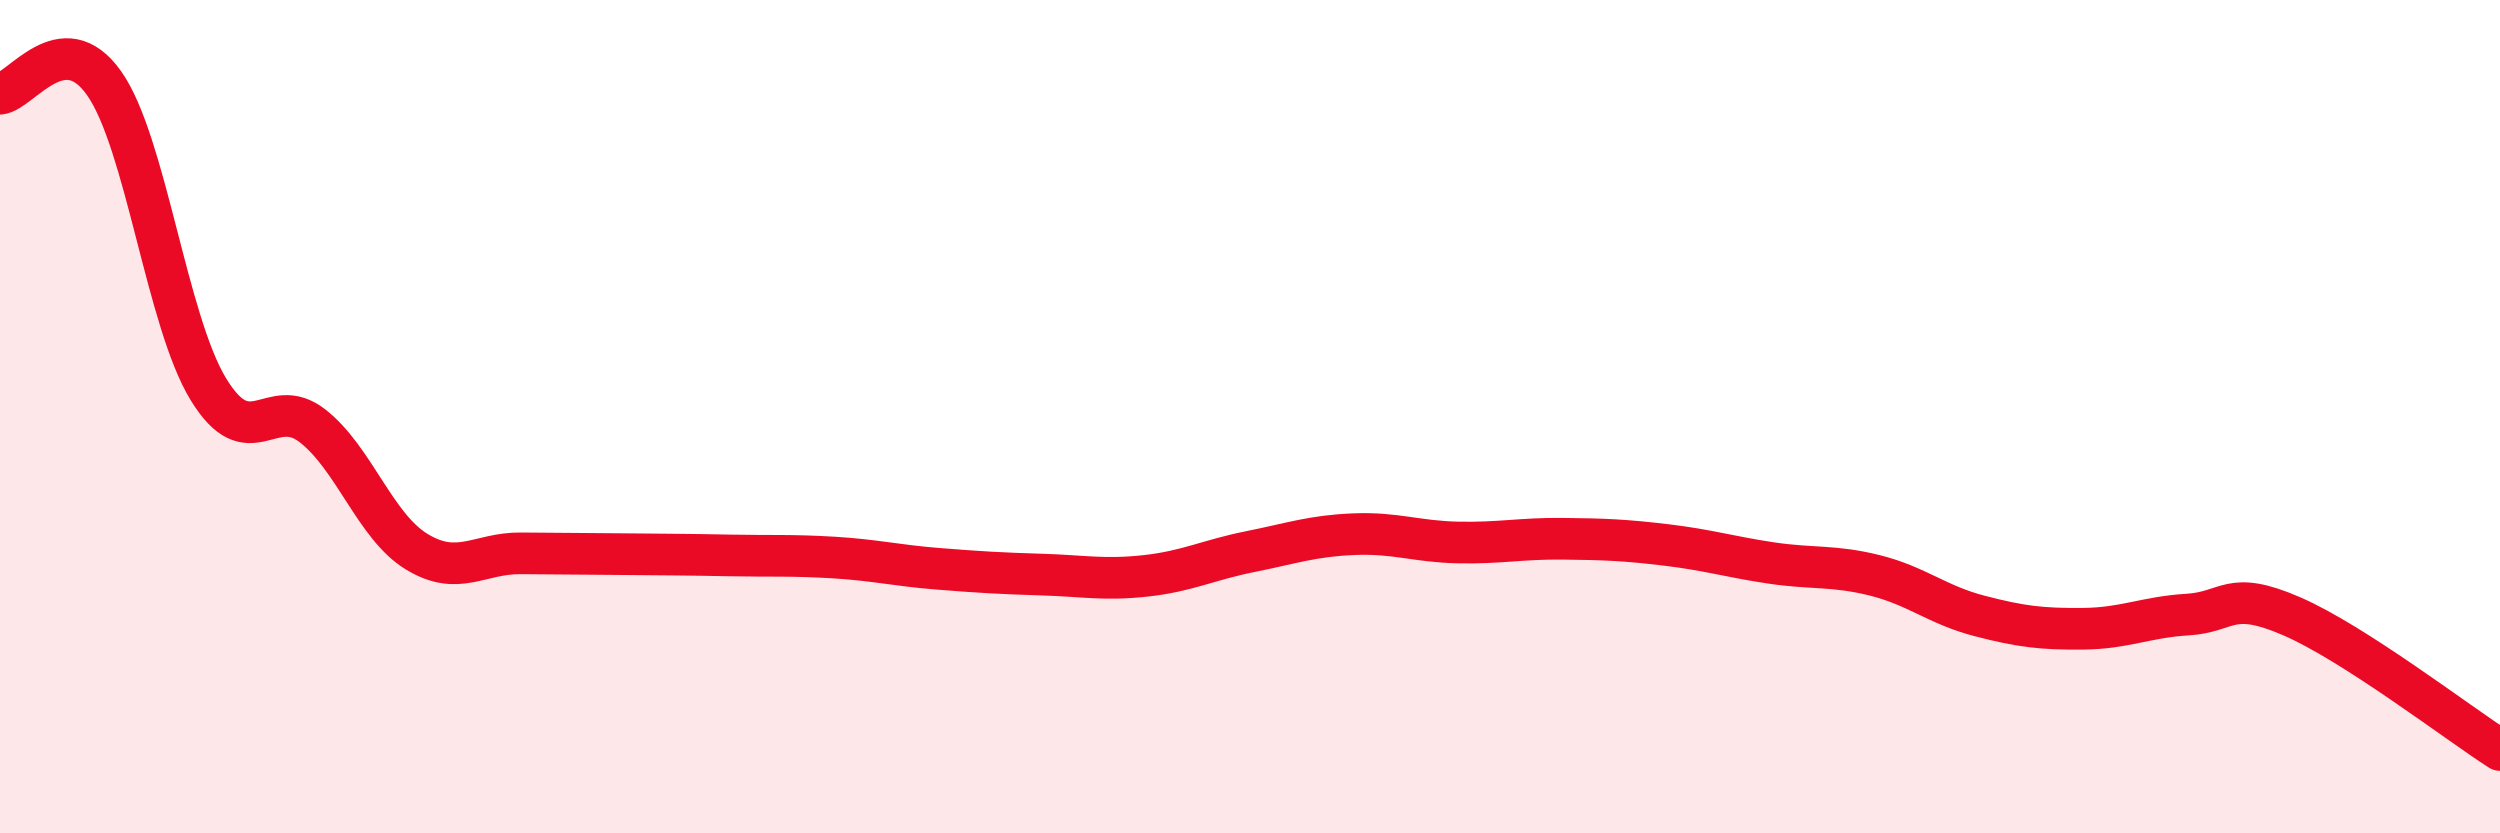 
    <svg width="60" height="20" viewBox="0 0 60 20" xmlns="http://www.w3.org/2000/svg">
      <path
        d="M 0,2.25 C 0.5,2.2 1.5,0.58 2.5,2 C 3.5,3.42 4,7.7 5,9.34 C 6,10.98 6.5,9.44 7.5,10.22 C 8.5,11 9,12.63 10,13.24 C 11,13.85 11.5,13.27 12.5,13.28 C 13.5,13.29 14,13.29 15,13.3 C 16,13.31 16.5,13.31 17.5,13.33 C 18.5,13.35 19,13.32 20,13.38 C 21,13.44 21.5,13.57 22.5,13.65 C 23.5,13.73 24,13.76 25,13.79 C 26,13.82 26.5,13.93 27.5,13.82 C 28.5,13.71 29,13.44 30,13.24 C 31,13.04 31.5,12.86 32.5,12.82 C 33.5,12.78 34,13 35,13.02 C 36,13.04 36.5,12.92 37.5,12.93 C 38.5,12.94 39,12.96 40,13.08 C 41,13.2 41.5,13.36 42.5,13.51 C 43.5,13.66 44,13.56 45,13.81 C 46,14.06 46.5,14.52 47.5,14.78 C 48.5,15.04 49,15.1 50,15.09 C 51,15.08 51.5,14.81 52.5,14.75 C 53.5,14.69 53.5,14.14 55,14.79 C 56.5,15.44 59,17.36 60,18L60 20L0 20Z"
        fill="#EB0A25"
        opacity="0.1"
        stroke-linecap="round"
        stroke-linejoin="round"
      />
      <path
        d="M 0,2.25 C 0.5,2.2 1.5,0.58 2.5,2 C 3.5,3.42 4,7.7 5,9.34 C 6,10.98 6.5,9.44 7.5,10.22 C 8.5,11 9,12.63 10,13.24 C 11,13.85 11.5,13.27 12.5,13.28 C 13.5,13.29 14,13.29 15,13.3 C 16,13.31 16.5,13.31 17.5,13.33 C 18.5,13.35 19,13.32 20,13.38 C 21,13.44 21.5,13.57 22.5,13.65 C 23.5,13.73 24,13.76 25,13.79 C 26,13.82 26.5,13.93 27.5,13.82 C 28.5,13.71 29,13.44 30,13.24 C 31,13.04 31.5,12.86 32.5,12.82 C 33.5,12.78 34,13 35,13.02 C 36,13.04 36.5,12.92 37.5,12.93 C 38.5,12.94 39,12.96 40,13.08 C 41,13.2 41.5,13.36 42.5,13.51 C 43.5,13.66 44,13.56 45,13.81 C 46,14.06 46.5,14.52 47.5,14.78 C 48.5,15.04 49,15.1 50,15.09 C 51,15.08 51.5,14.81 52.5,14.75 C 53.5,14.69 53.5,14.14 55,14.79 C 56.5,15.44 59,17.36 60,18"
        stroke="#EB0A25"
        stroke-width="1"
        fill="none"
        stroke-linecap="round"
        stroke-linejoin="round"
      />
    </svg>
  